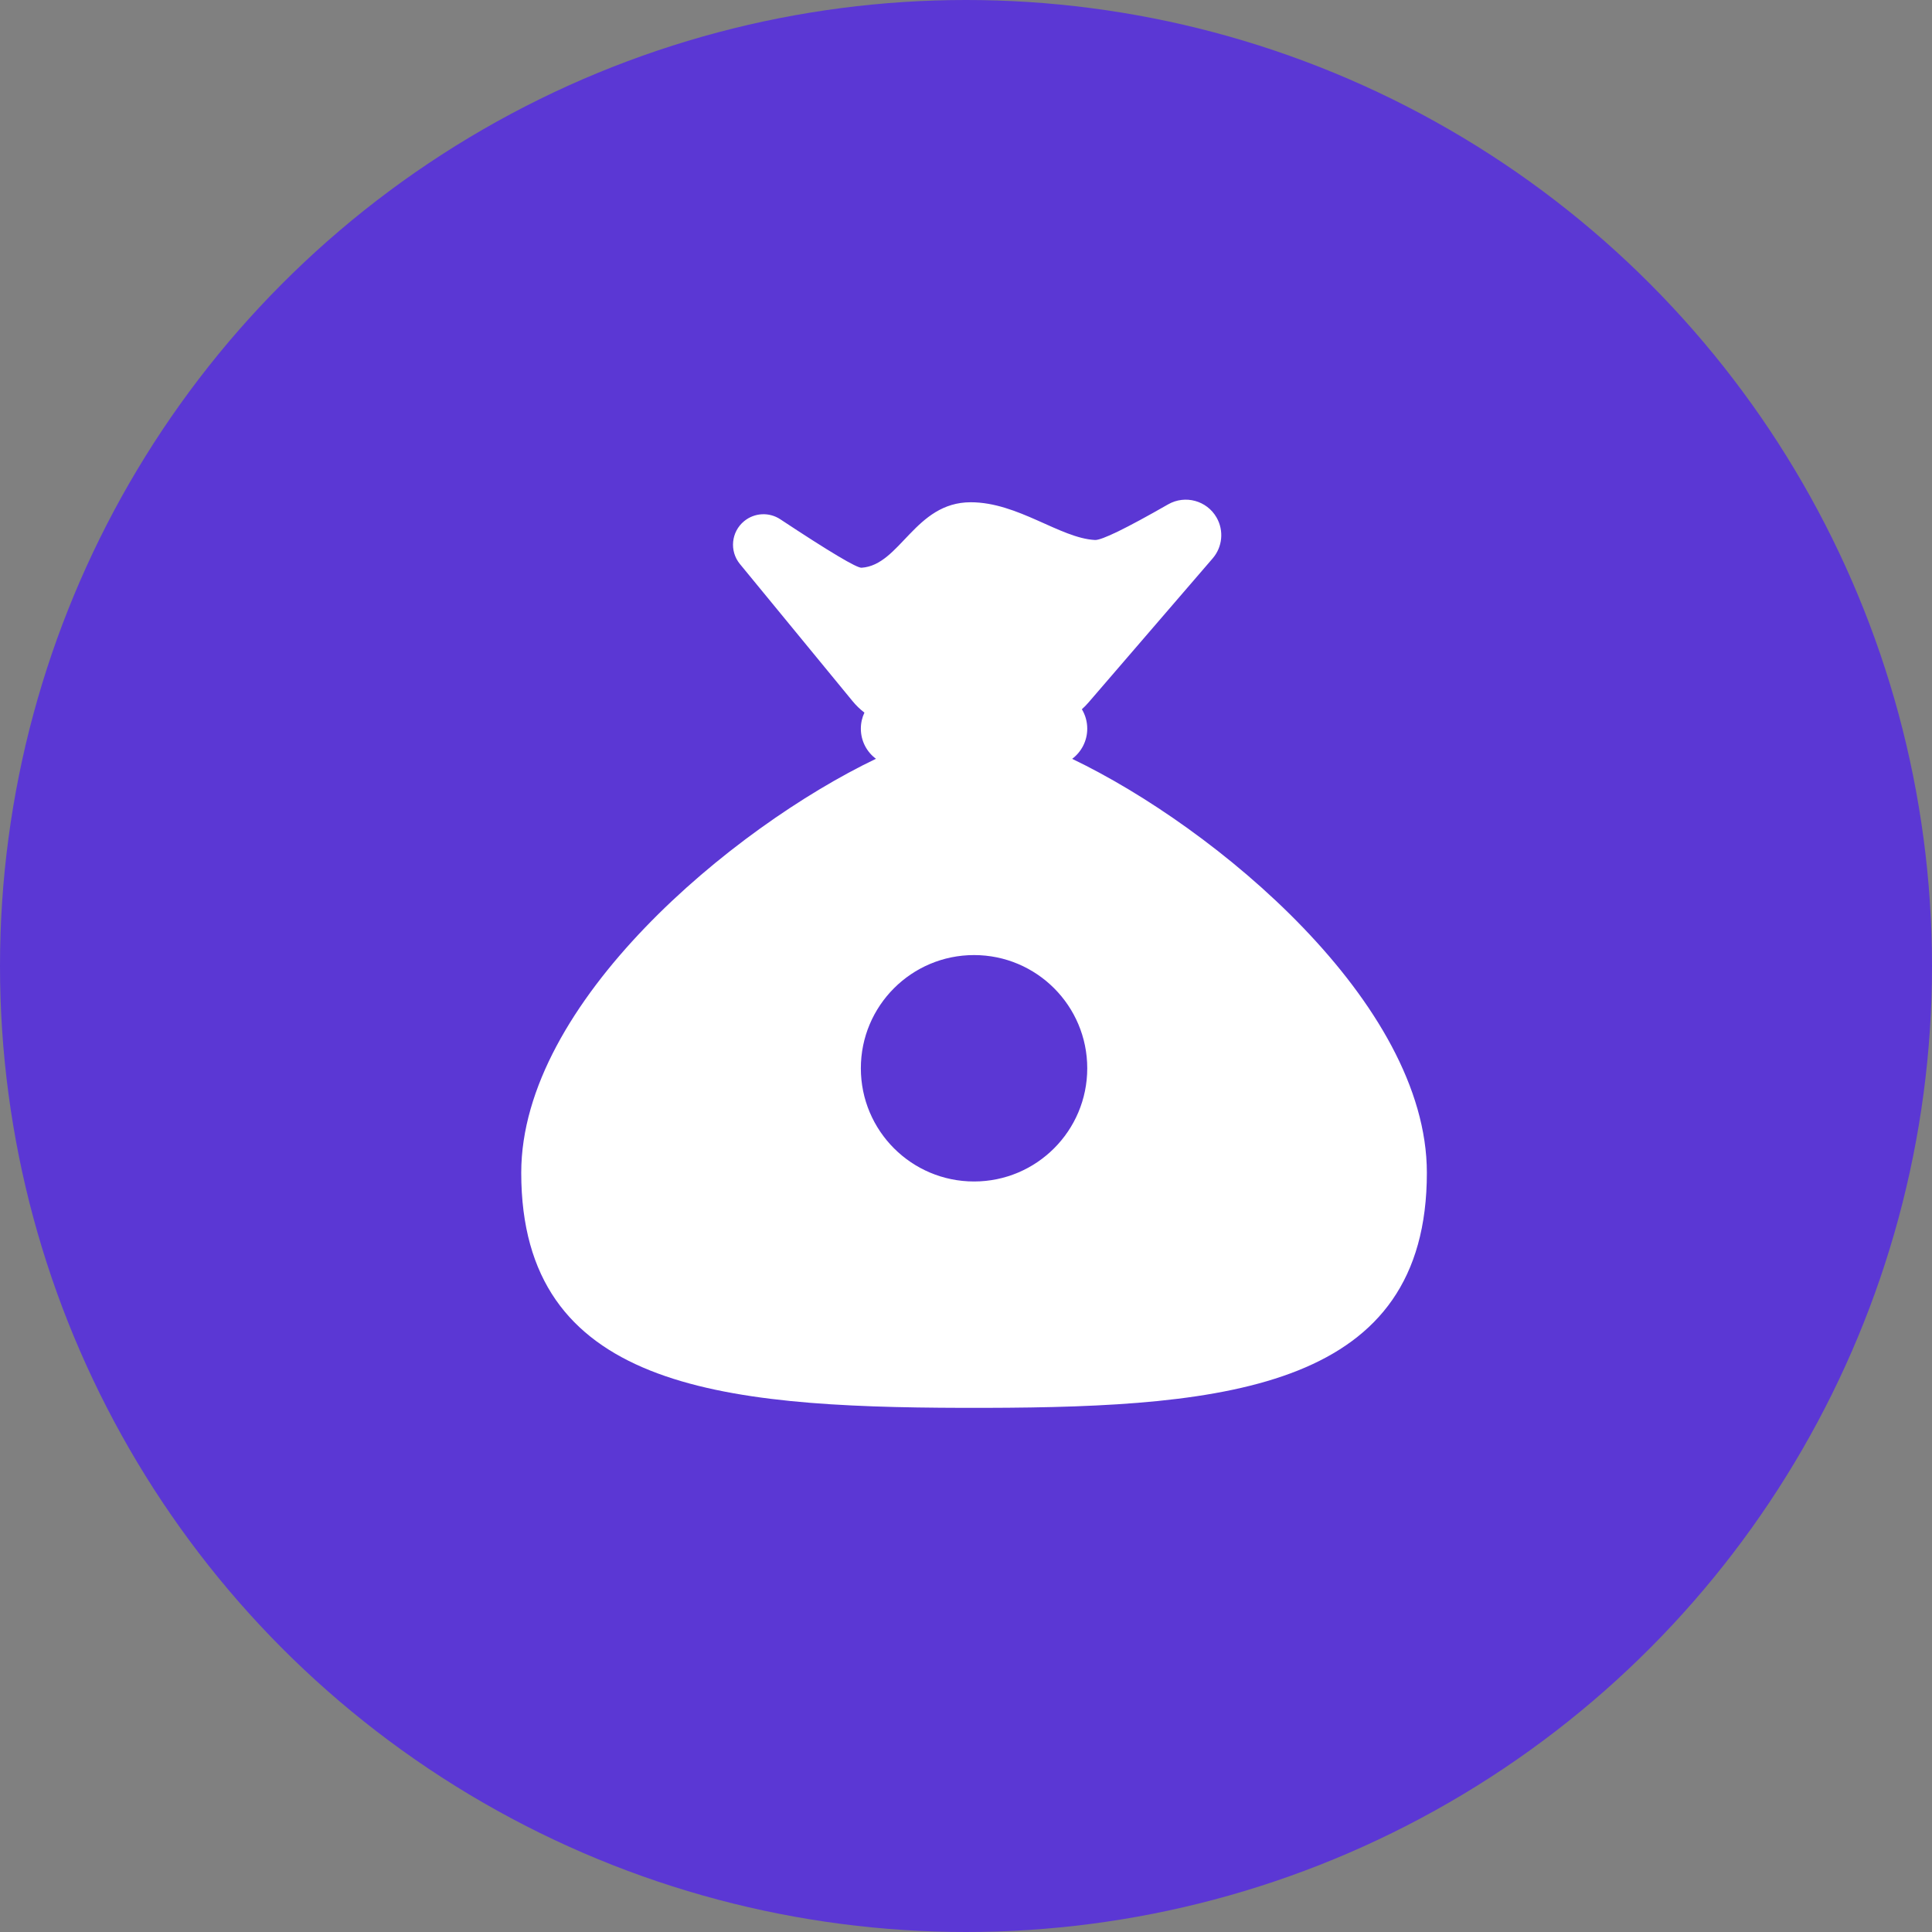 <?xml version="1.0" encoding="UTF-8"?>
<svg width="120px" height="120px" viewBox="0 0 120 120" version="1.1" xmlns="http://www.w3.org/2000/svg" xmlns:xlink="http://www.w3.org/1999/xlink">
    <rect x="0" y="0" width="120" height="120" fill="#808080" stroke="none"/>
    <!-- Generator: Sketch 60.1 (88133) - https://sketch.com -->
    <title>icon-3</title>
    <desc>Created with Sketch.</desc>
    <g id="Website" stroke="none" stroke-width="1" fill="none" fill-rule="evenodd">
        <g id="icon-3" transform="translate(60, 60) rotate(-360) translate(-60, -60) ">
            <circle id="base" fill="#5B37D4" cx="60" cy="60" r="60"></circle>
            <g id="benefit-loan" transform="translate(23, 23)">
                <rect id="base" x="0" y="0" width="75" height="75" rx="2.679"></rect>
                <path d="M52.565,9.147 C53.029,9.958 52.931,10.974 52.321,11.682 L44.61,20.631 C44.481,20.781 44.343,20.922 44.197,21.053 C44.409,21.403 44.531,21.816 44.531,22.259 C44.531,23.025 44.163,23.706 43.594,24.134 C52.485,28.39 65.625,39.28 65.625,49.843 C65.625,63.157 53.417,64.409 38.215,64.444 L36.785,64.444 C21.583,64.409 9.375,63.157 9.375,49.843 C9.375,39.28 22.515,28.39 31.408,24.129 C30.837,23.706 30.469,23.025 30.469,22.259 C30.469,21.902 30.548,21.564 30.691,21.262 C30.421,21.057 30.173,20.816 29.952,20.547 L22.959,12.034 C22.295,11.227 22.412,10.034 23.22,9.37 C23.862,8.843 24.772,8.795 25.465,9.253 C28.532,11.28 30.215,12.283 30.513,12.263 C32.917,12.104 33.825,8.196 37.294,8.196 C40.232,8.196 42.838,10.426 45.01,10.54 C45.423,10.561 46.938,9.824 49.554,8.327 C50.612,7.722 51.96,8.089 52.565,9.147 Z M37.5,36.321 C33.617,36.321 30.469,39.469 30.469,43.352 C30.469,47.236 33.617,50.384 37.5,50.384 C41.383,50.384 44.531,47.236 44.531,43.352 C44.531,39.469 41.383,36.321 37.5,36.321 Z" id="Combined-Shape" fill="#FFFFFF" fill-rule="nonzero"></path>
            </g>
        </g>
    </g>
</svg>